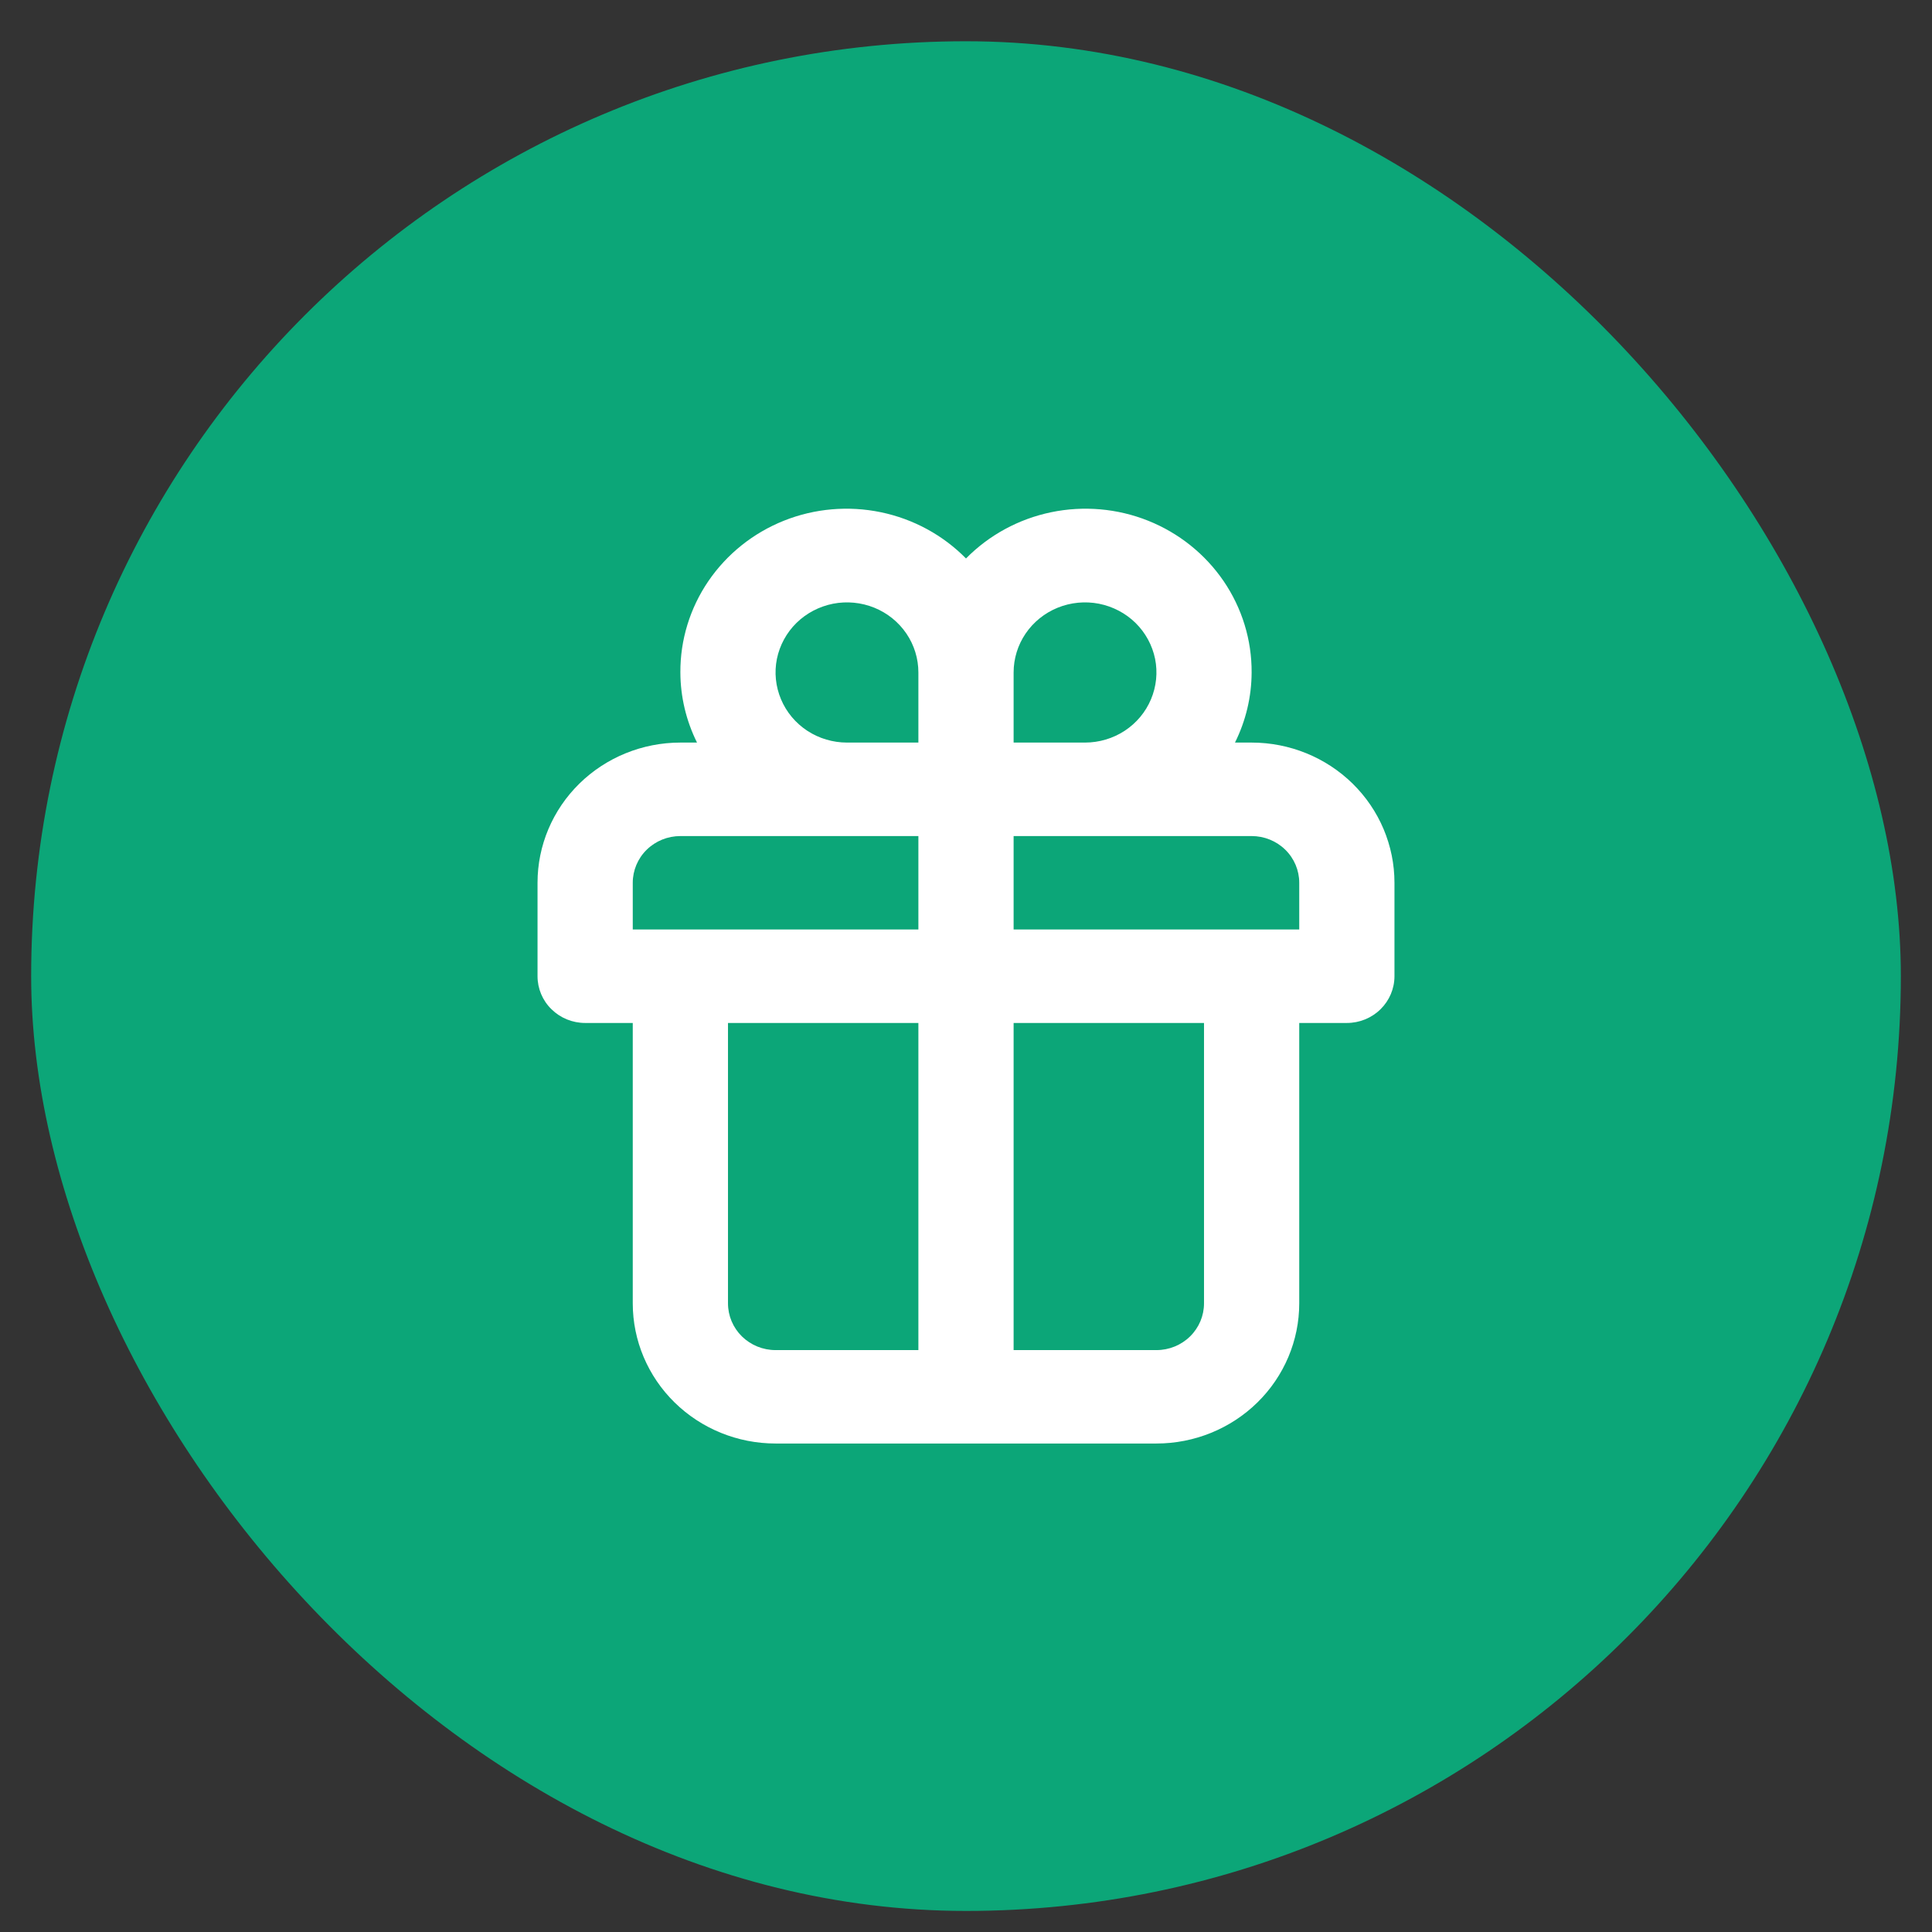 <svg width="31" height="31" viewBox="0 0 31 31" fill="none" xmlns="http://www.w3.org/2000/svg">
<rect x="0" y="0" width="31" height="31" fill="#333333" stroke="none"/>
<rect x="0.5" y="0.662" width="30" height="30" rx="15" fill="#0CA678"/>
<path d="M20.083 11.915H19.816C19.99 11.565 20.082 11.18 20.083 10.79C20.086 10.268 19.929 9.757 19.633 9.323C19.336 8.889 18.915 8.552 18.422 8.355C17.929 8.158 17.387 8.111 16.866 8.219C16.346 8.327 15.87 8.585 15.5 8.961C15.13 8.585 14.654 8.327 14.134 8.219C13.613 8.111 13.071 8.158 12.578 8.355C12.085 8.552 11.664 8.889 11.367 9.323C11.071 9.757 10.914 10.268 10.917 10.79C10.918 11.18 11.01 11.565 11.184 11.915H10.917C10.309 11.915 9.726 12.152 9.296 12.574C8.866 12.996 8.625 13.568 8.625 14.164V15.664C8.625 15.863 8.705 16.054 8.849 16.194C8.992 16.335 9.186 16.414 9.389 16.414H10.153V20.913C10.153 21.509 10.394 22.081 10.824 22.503C11.254 22.925 11.837 23.162 12.444 23.162H18.556C19.163 23.162 19.746 22.925 20.176 22.503C20.606 22.081 20.847 21.509 20.847 20.913V16.414H21.611C21.814 16.414 22.008 16.335 22.151 16.194C22.294 16.054 22.375 15.863 22.375 15.664V14.164C22.375 13.568 22.134 12.996 21.704 12.574C21.274 12.152 20.691 11.915 20.083 11.915ZM14.736 21.663H12.444C12.242 21.663 12.048 21.584 11.904 21.443C11.761 21.302 11.681 21.112 11.681 20.913V16.414H14.736V21.663ZM14.736 14.914H10.153V14.164C10.153 13.966 10.233 13.775 10.377 13.634C10.52 13.494 10.714 13.415 10.917 13.415H14.736V14.914ZM14.736 11.915H13.59C13.364 11.915 13.142 11.849 12.954 11.726C12.765 11.602 12.618 11.426 12.532 11.221C12.445 11.015 12.422 10.789 12.466 10.571C12.511 10.353 12.62 10.152 12.78 9.995C12.94 9.838 13.145 9.731 13.367 9.687C13.589 9.644 13.819 9.666 14.029 9.751C14.238 9.836 14.417 9.98 14.543 10.165C14.669 10.35 14.736 10.568 14.736 10.79V11.915ZM16.264 10.79C16.264 10.568 16.331 10.35 16.457 10.165C16.583 9.98 16.762 9.836 16.971 9.751C17.181 9.666 17.411 9.644 17.633 9.687C17.855 9.731 18.06 9.838 18.22 9.995C18.38 10.152 18.489 10.353 18.534 10.571C18.578 10.789 18.555 11.015 18.468 11.221C18.382 11.426 18.235 11.602 18.046 11.726C17.858 11.849 17.636 11.915 17.41 11.915H16.264V10.79ZM19.319 20.913C19.319 21.112 19.239 21.302 19.096 21.443C18.953 21.584 18.758 21.663 18.556 21.663H16.264V16.414H19.319V20.913ZM20.847 14.914H16.264V13.415H20.083C20.286 13.415 20.48 13.494 20.623 13.634C20.767 13.775 20.847 13.966 20.847 14.164V14.914Z" fill="white"/>
</svg>
